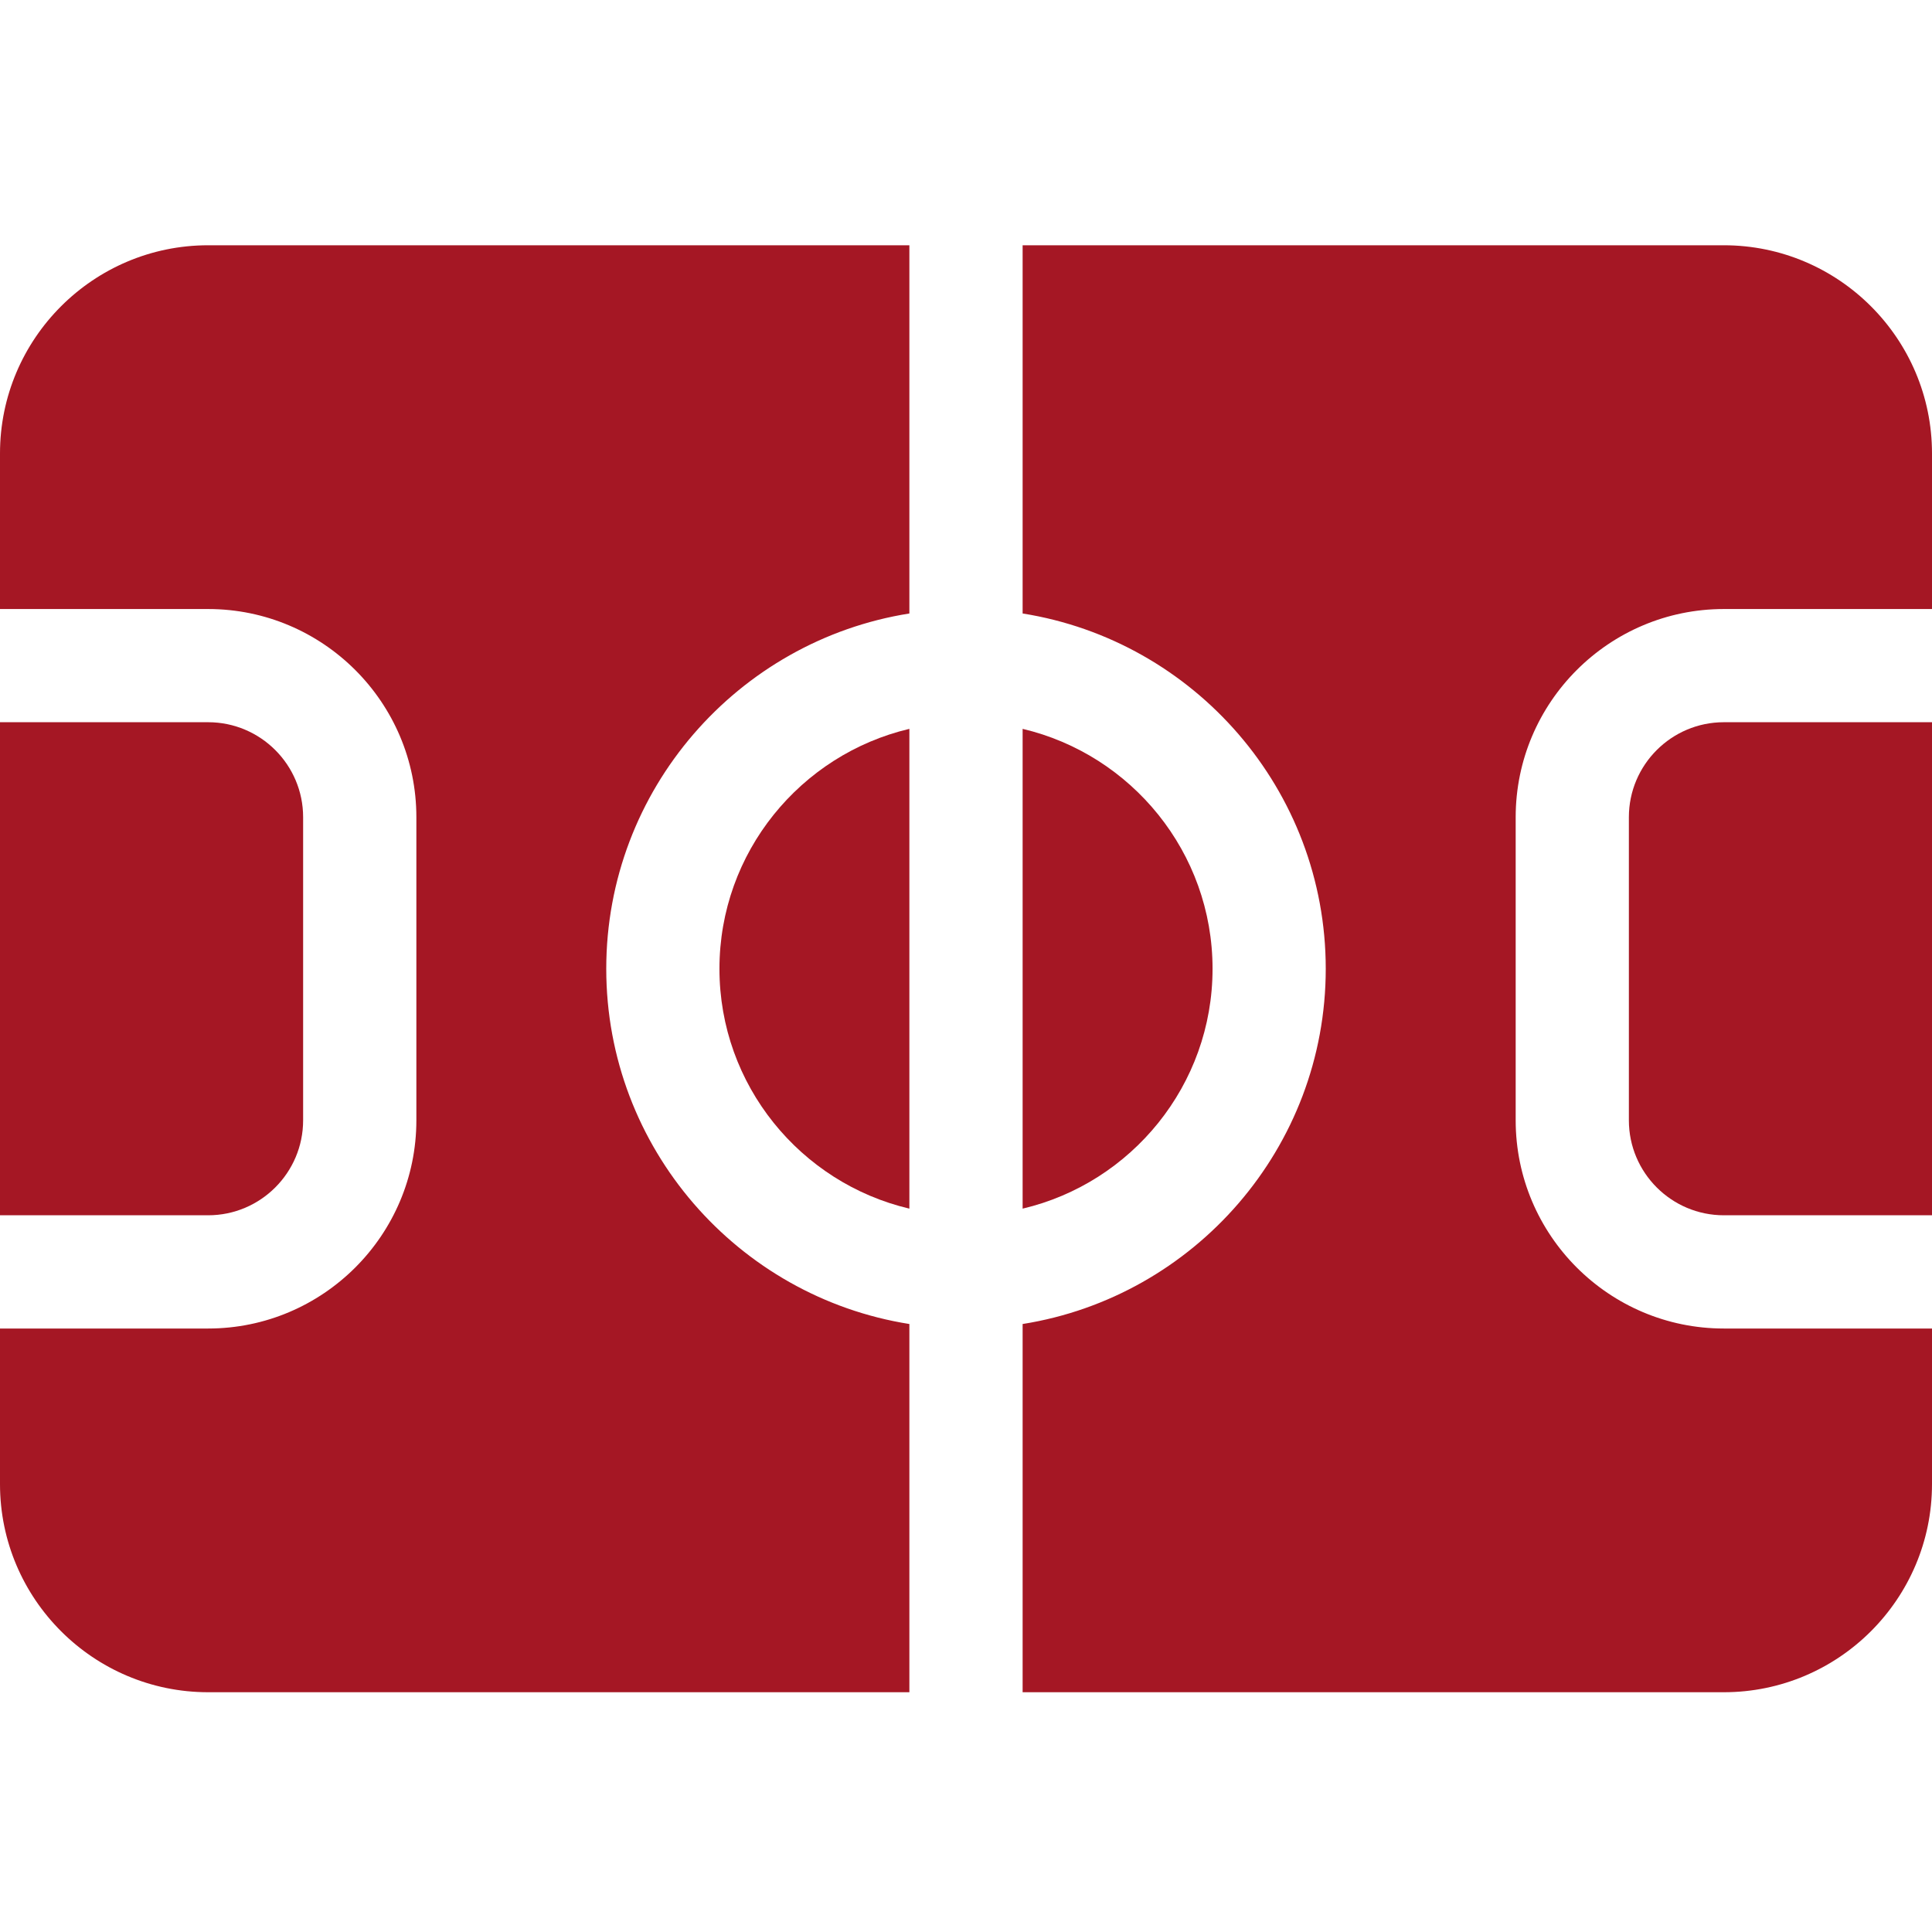 <svg width="39" height="39" viewBox="0 0 39 39" fill="none" xmlns="http://www.w3.org/2000/svg">
<g clip-path="url(#clip0_164_731)">
<path d="M14.523 19.556C14.523 17.205 16.162 15.231 18.357 14.713V24.398C16.162 23.881 14.523 21.907 14.523 19.556Z" fill="#A51724"/>
<path d="M6.119 16.496V22.615C6.119 23.672 5.259 24.532 4.202 24.532H-1.52588e-05V14.579H4.202C5.259 14.579 6.119 15.439 6.119 16.496Z" fill="#A51724"/>
<path d="M24.477 19.556C24.477 21.907 22.838 23.881 20.643 24.398V14.713C22.838 15.231 24.477 17.205 24.477 19.556Z" fill="#A51724"/>
<path d="M4.202 4.951H18.357V12.384C14.894 12.934 12.238 15.941 12.238 19.556C12.238 23.171 14.894 26.178 18.357 26.727V34.16H4.202C1.885 34.16 0 32.276 0 29.959V26.818H4.202C6.519 26.818 8.405 24.933 8.405 22.615V16.496C8.405 14.179 6.519 12.294 4.202 12.294H0V9.153C0 6.836 1.885 4.951 4.202 4.951Z" fill="#A51724"/>
<path d="M39 9.153V12.294H34.798C32.481 12.294 30.596 14.179 30.596 16.496V22.615C30.596 24.933 32.481 26.818 34.798 26.818H39V29.959C39 32.276 37.115 34.16 34.798 34.16H20.643V26.727C24.106 26.177 26.762 23.171 26.762 19.556C26.762 15.941 24.106 12.934 20.643 12.384V4.951H34.798C37.115 4.951 39 6.836 39 9.153Z" fill="#A51724"/>
<path d="M32.881 22.615V16.496C32.881 15.439 33.741 14.579 34.798 14.579H39V24.532H34.798C33.741 24.532 32.881 23.672 32.881 22.615Z" fill="#A51724"/>
</g>
<defs>
<clipPath id="clip0_164_731">
<rect width="39" height="39" fill="white" transform="matrix(-1 0 0 1 39 0)"/>
</clipPath>
</defs>
</svg>
